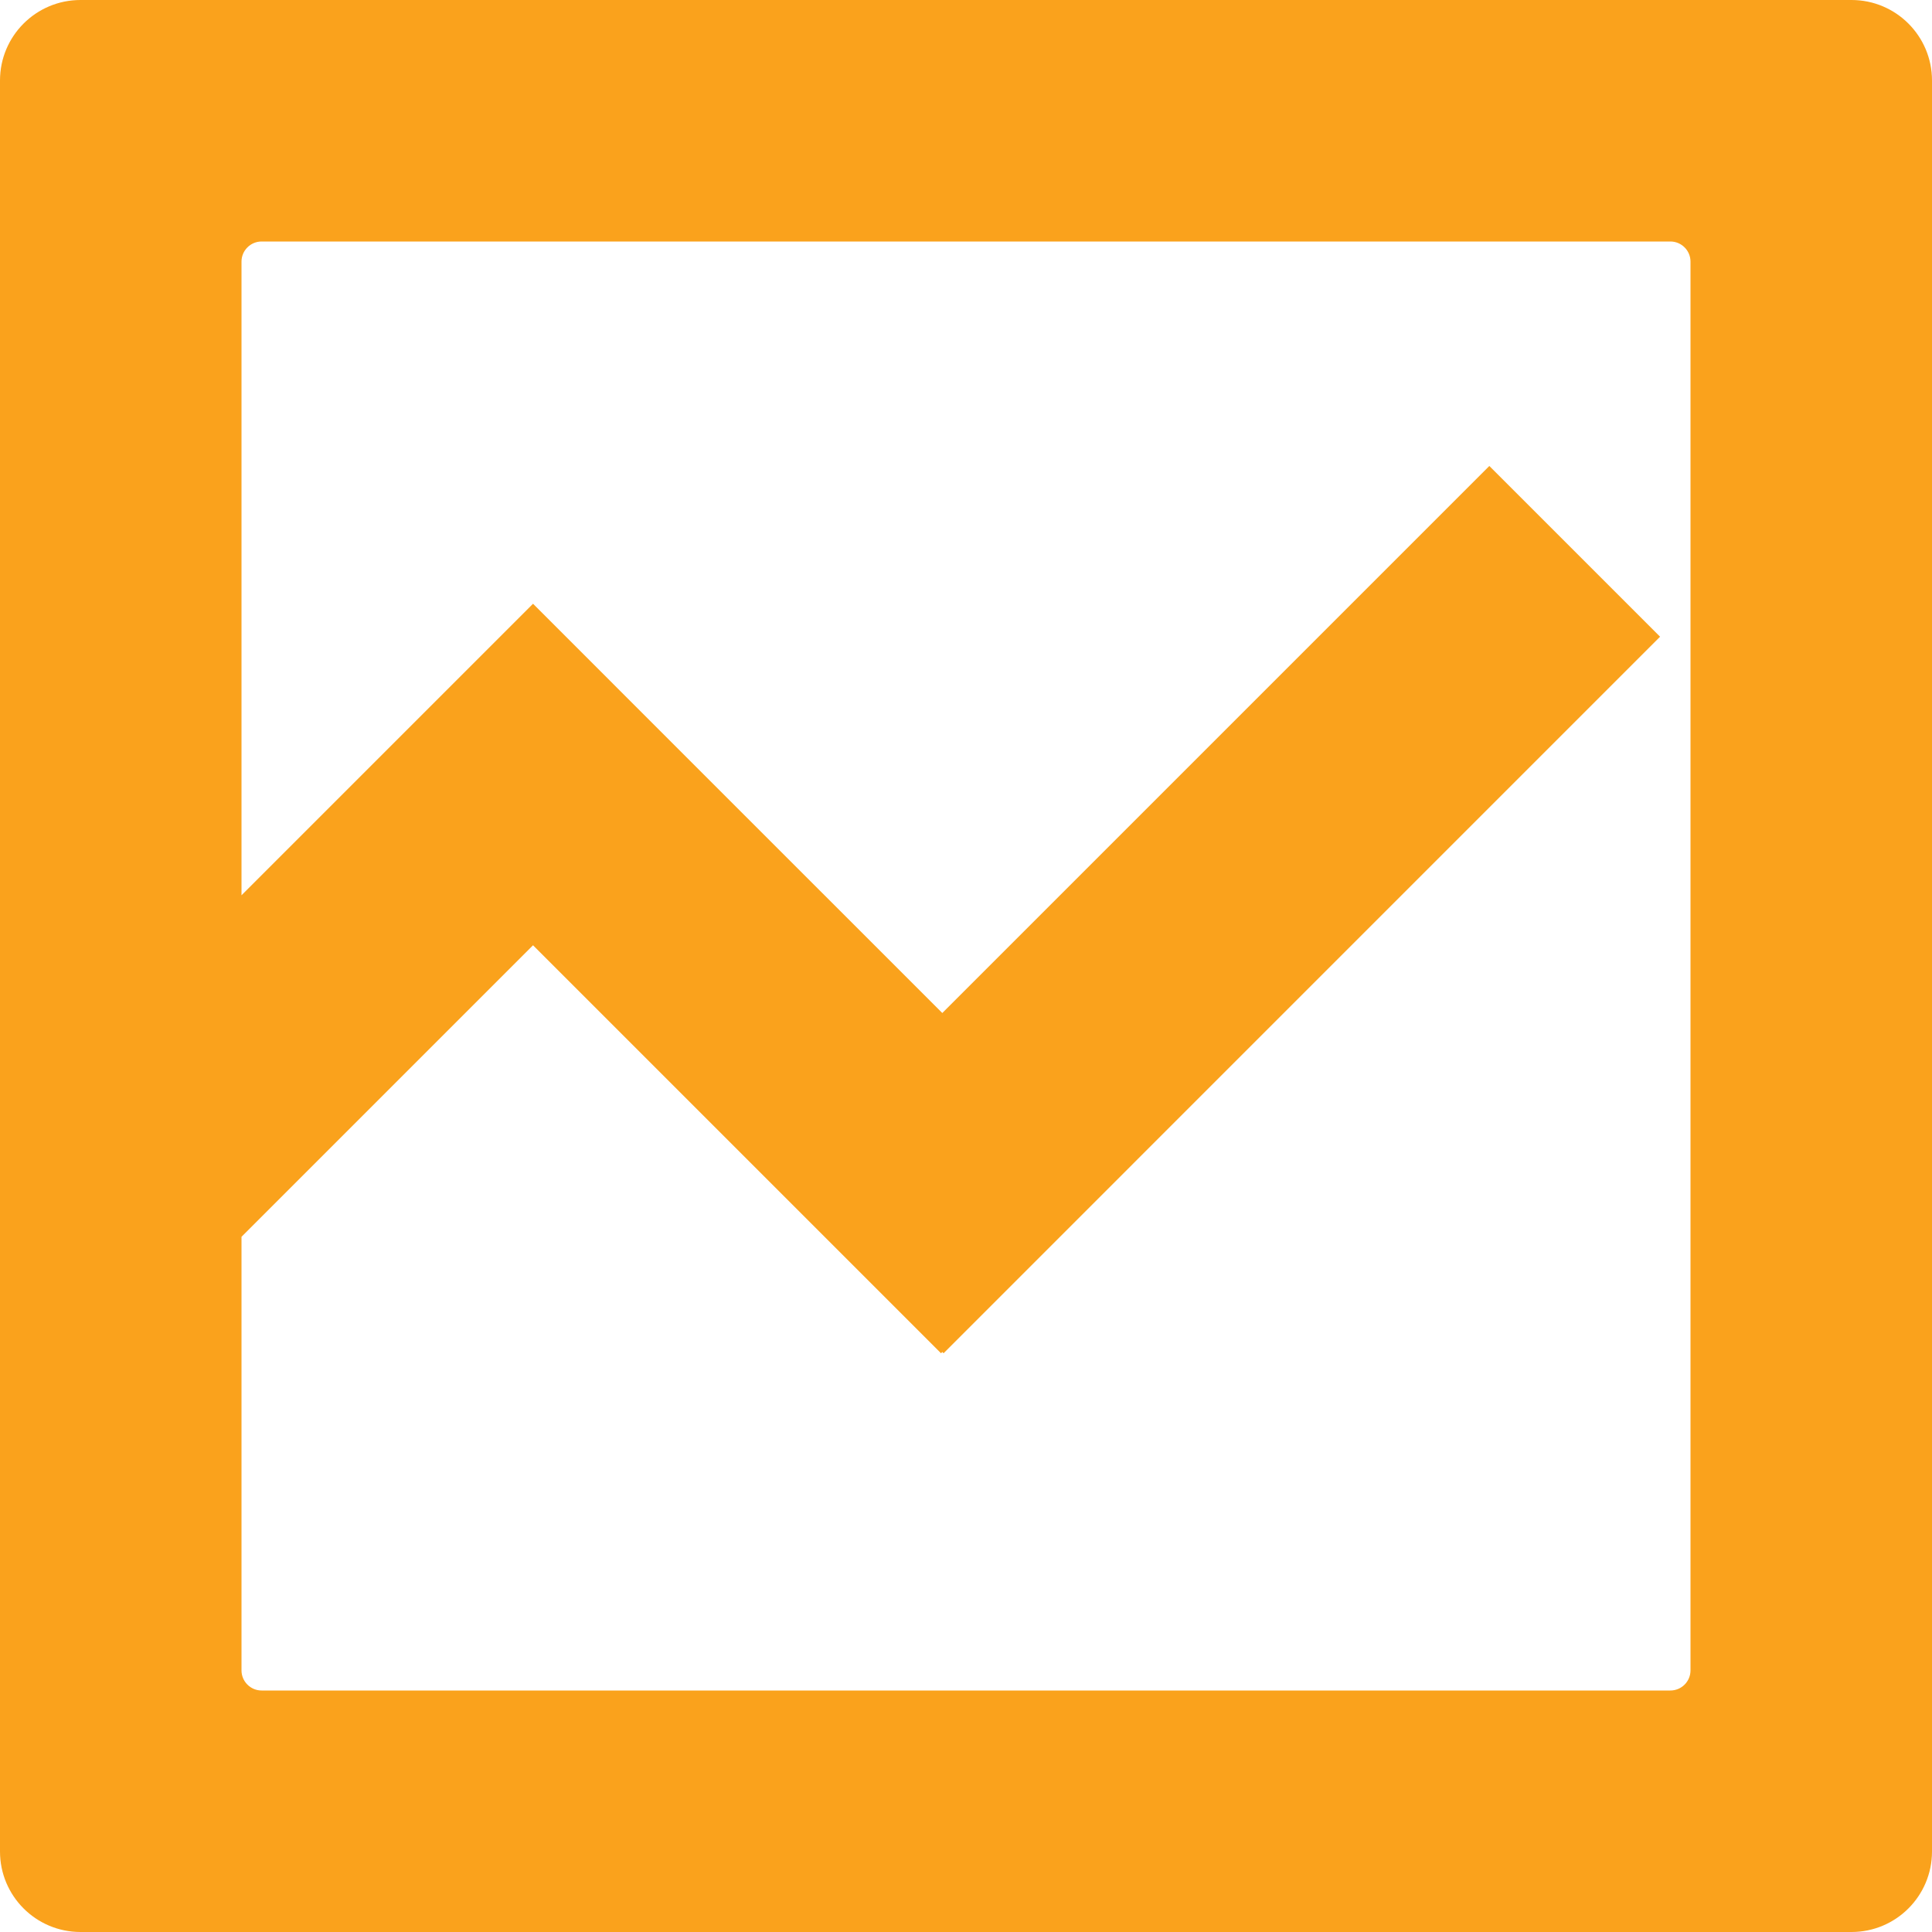 <svg width="48" height="48" viewBox="0 0 48 48" fill="none" xmlns="http://www.w3.org/2000/svg">
<path fill-rule="evenodd" clip-rule="evenodd" d="M2 0C0.895 0 0 0.895 0 2V46C0 47.105 0.895 48 2 48H46C47.105 48 48 47.105 48 46V2C48 0.895 47.105 0 46 0H2ZM6.5 6C6.224 6 6 6.224 6 6.5V22.243L9 19.243L13.243 15L17.485 19.243L23.411 25.168L37.002 11.577L41.244 15.819L23.443 33.621L23.411 33.589L23.379 33.621L13.243 23.485L6 30.728V41.5C6 41.776 6.224 42 6.5 42H41.5C41.776 42 42 41.776 42 41.5V6.5C42 6.224 41.776 6 41.5 6H6.5Z" fill="#FAA21C"/>
</svg>
